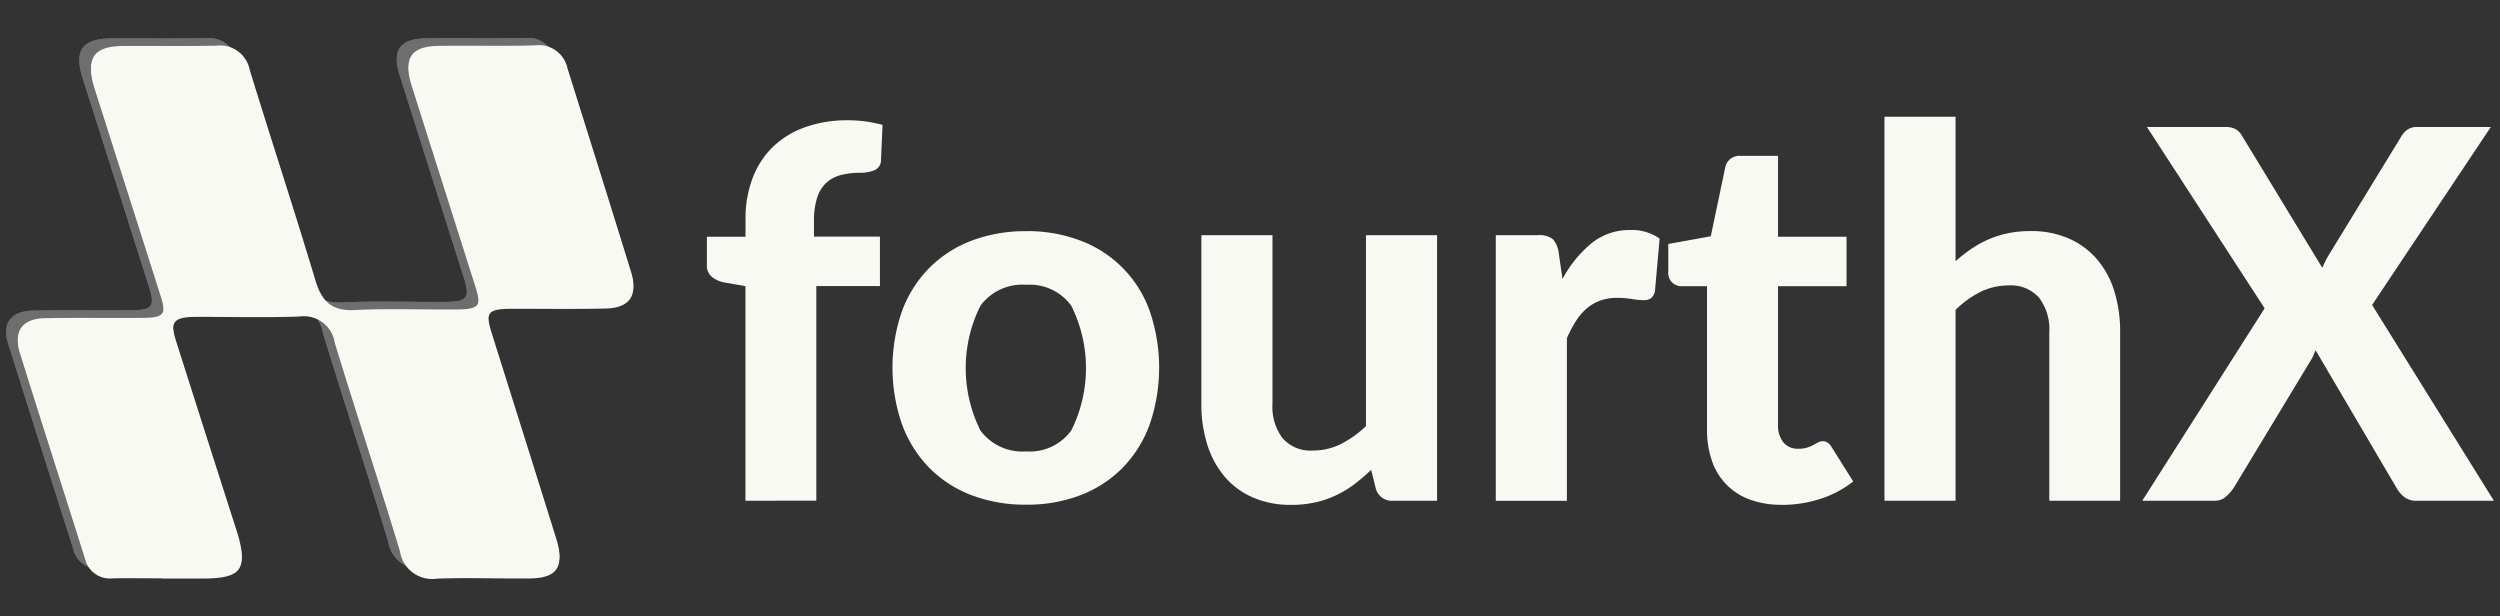 <svg xmlns="http://www.w3.org/2000/svg" xmlns:xlink="http://www.w3.org/1999/xlink" width="146" height="36" viewBox="0 0 146 36">
  <rect x="0" y="0" width="146" height="36" fill="#333333" stroke="none"/>
  <defs>
    <clipPath id="clip-path">
      <rect id="Rectangle_10" data-name="Rectangle 10" width="145.286" height="31.59" fill="none"/>
    </clipPath>
    <clipPath id="clip-path-3">
      <rect id="Rectangle_8" data-name="Rectangle 8" width="35.939" height="31.011" fill="none"/>
    </clipPath>
    <clipPath id="clip-logo_1024_3">
      <rect width="146" height="36"/>
    </clipPath>
  </defs>
  <g id="logo_1024_3" data-name="logo 1024 – 3" clip-path="url(#clip-logo_1024_3)">
    <g id="Group_29" data-name="Group 29" transform="translate(0.357 2.205)">
      <g id="Group_26" data-name="Group 26" clip-path="url(#clip-path)">
        <g id="Group_25" data-name="Group 25">
          <g id="Group_24" data-name="Group 24" clip-path="url(#clip-path)">
            <path id="Path_32" data-name="Path 32" d="M295.488,56.766V44.235l-1.2-.211a1.677,1.677,0,0,1-.76-.331.844.844,0,0,1-.293-.692V41.347h2.256V40.324a6.635,6.635,0,0,1,.414-2.4,5,5,0,0,1,1.181-1.82,5.23,5.23,0,0,1,1.88-1.151,7.294,7.294,0,0,1,2.512-.406,7.522,7.522,0,0,1,1.03.068,7.8,7.8,0,0,1,.985.2l-.09,2.046a.632.632,0,0,1-.4.609,2.247,2.247,0,0,1-.82.143,4.385,4.385,0,0,0-1.136.135,1.969,1.969,0,0,0-.85.459,2.038,2.038,0,0,0-.527.873,4.413,4.413,0,0,0-.18,1.361v.9h3.851v2.888h-3.715v12.53Z" transform="translate(-252.31 -29.727)" fill="#f9f9f4"/>
            <path id="Path_33" data-name="Path 33" d="M378.755,80.9a8.682,8.682,0,0,1,3.174.557,6.832,6.832,0,0,1,4.031,4.091,10.229,10.229,0,0,1,0,6.656,7.09,7.09,0,0,1-1.579,2.52,6.925,6.925,0,0,1-2.452,1.594,8.686,8.686,0,0,1-3.174.557,8.788,8.788,0,0,1-3.2-.557,6.907,6.907,0,0,1-2.46-1.594,7.171,7.171,0,0,1-1.587-2.52,10.1,10.1,0,0,1,0-6.656,7.109,7.109,0,0,1,1.587-2.5,6.961,6.961,0,0,1,2.46-1.587,8.784,8.784,0,0,1,3.2-.557m0,12.861a2.993,2.993,0,0,0,2.632-1.226,8.156,8.156,0,0,0,0-7.28,2.994,2.994,0,0,0-2.632-1.226,3.041,3.041,0,0,0-2.677,1.226,8.156,8.156,0,0,0,0,7.28,3.041,3.041,0,0,0,2.677,1.226" transform="translate(-319.18 -69.607)" fill="#f9f9f4"/>
            <path id="Path_34" data-name="Path 34" d="M513.949,82.621V98.13h-2.557a.967.967,0,0,1-1.023-.722l-.271-1.083a10.5,10.5,0,0,1-.963.827,6.17,6.17,0,0,1-1.061.647,5.8,5.8,0,0,1-1.218.421,6.353,6.353,0,0,1-1.422.15,5.5,5.5,0,0,1-2.249-.436,4.514,4.514,0,0,1-1.647-1.218,5.383,5.383,0,0,1-1.008-1.865,7.773,7.773,0,0,1-.346-2.376V82.621h4.152v9.853a3.054,3.054,0,0,0,.594,2.008,2.167,2.167,0,0,0,1.768.715,3.616,3.616,0,0,0,1.64-.384,5.99,5.99,0,0,0,1.459-1.045V82.621Z" transform="translate(-430.381 -71.091)" fill="#f9f9f4"/>
            <path id="Path_35" data-name="Path 35" d="M627.283,83.323a6.943,6.943,0,0,1,1.7-2.091,3.513,3.513,0,0,1,2.256-.767,2.783,2.783,0,0,1,1.715.5l-.271,3.069a.7.7,0,0,1-.233.414.724.724,0,0,1-.429.113,5.025,5.025,0,0,1-.692-.068,5.706,5.706,0,0,0-.842-.068,2.894,2.894,0,0,0-1.015.166,2.555,2.555,0,0,0-.79.466,3.365,3.365,0,0,0-.624.737,7.027,7.027,0,0,0-.519.993v9.492h-4.152V80.766h2.452a1.285,1.285,0,0,1,.873.226,1.424,1.424,0,0,1,.346.782Z" transform="translate(-536.39 -69.236)" fill="#f9f9f4"/>
            <path id="Path_36" data-name="Path 36" d="M702.223,69.8a5.237,5.237,0,0,1-1.865-.308,3.618,3.618,0,0,1-2.211-2.264,5.5,5.5,0,0,1-.286-1.835V57.034H696.4a.765.765,0,0,1-.8-.842V54.567l2.482-.451.842-4.016a.839.839,0,0,1,.918-.677h2.166v4.723h4v2.888h-4v8.093a1.566,1.566,0,0,0,.308,1.023,1.073,1.073,0,0,0,.88.376,1.684,1.684,0,0,0,.512-.068,2.046,2.046,0,0,0,.361-.15q.15-.082.278-.15a.555.555,0,0,1,.263-.068.522.522,0,0,1,.3.083.924.924,0,0,1,.241.278l1.249,1.986a6.1,6.1,0,0,1-1.941,1.023,7.328,7.328,0,0,1-2.241.346" transform="translate(-598.528 -42.525)" fill="#f9f9f4"/>
            <path id="Path_37" data-name="Path 37" d="M790.187,41.478a8.789,8.789,0,0,1,.91-.715,6.159,6.159,0,0,1,1.008-.557,5.863,5.863,0,0,1,1.143-.361,6.413,6.413,0,0,1,1.316-.128,5.453,5.453,0,0,1,2.241.436,4.609,4.609,0,0,1,1.647,1.218,5.23,5.23,0,0,1,1.008,1.865,7.941,7.941,0,0,1,.338,2.377v9.853h-4.137V45.615a3.03,3.03,0,0,0-.6-2.008,2.191,2.191,0,0,0-1.775-.715,3.676,3.676,0,0,0-1.64.376,5.655,5.655,0,0,0-1.459,1.053V55.467h-4.152V33.039h4.152Z" transform="translate(-676.339 -28.428)" fill="#f9f9f4"/>
            <path id="Path_38" data-name="Path 38" d="M914.462,59.177h-4.513a1.122,1.122,0,0,1-.73-.226,1.768,1.768,0,0,1-.444-.527l-4.723-8.033q-.075.166-.143.323a1.825,1.825,0,0,1-.158.293l-4.483,7.416a2.815,2.815,0,0,1-.459.519.971.971,0,0,1-.669.233h-4.212l7.145-11.237L894.2,37.35h4.513a1.388,1.388,0,0,1,.662.12,1.093,1.093,0,0,1,.376.391l4.693,7.717q.075-.18.165-.369a4.237,4.237,0,0,1,.211-.384l4.212-6.889a1.343,1.343,0,0,1,.4-.444.954.954,0,0,1,.534-.143h4.317l-6.934,10.394Z" transform="translate(-769.176 -32.138)" fill="#f9f9f4"/>
            <g id="Group_23" data-name="Group 23" opacity="0.29">
              <g id="Group_22" data-name="Group 22">
                <g id="Group_21" data-name="Group 21" clip-path="url(#clip-path-3)">
                  <path id="Path_39" data-name="Path 39" d="M8.421,30.991v.015h2.29c2.366,0,2.748-.515,2.04-2.721q-1.765-5.5-3.513-11c-.4-1.264-.169-1.558,1.177-1.561,2.008,0,4.019.051,6.025-.021A1.826,1.826,0,0,1,18.5,17.238c1.239,4.067,2.575,8.1,3.807,12.173a1.9,1.9,0,0,0,2.155,1.6c1.805-.067,3.615.006,5.422-.012,1.561-.015,2.027-.651,1.565-2.134-1.251-4.02-2.521-8.034-3.783-12.051-.416-1.326-.248-1.556,1.142-1.561,1.848-.006,3.7.027,5.543-.019,1.331-.033,1.842-.732,1.463-1.962-1.227-3.984-2.481-7.96-3.727-11.938A1.7,1.7,0,0,0,30.216,0c-1.886.056-3.775,0-5.662.031C23,.056,22.518.714,22.978,2.174q1.86,5.909,3.745,11.811c.379,1.2.226,1.428-1.038,1.44-2.008.018-4.02-.064-6.024.035-1.35.066-1.923-.519-2.291-1.742C16.136,9.608,14.8,5.531,13.535,1.431A1.756,1.756,0,0,0,11.6.023C9.792.056,7.984.031,6.177.038,4.427.046,3.946.733,4.48,2.4Q6.421,8.477,8.346,14.555c.356,1.123.2,1.35-1,1.362-1.928.018-3.857-.016-5.784.019C.311,15.957-.25,16.667.1,17.8c1.254,4.021,2.547,8.03,3.814,12.046A1.483,1.483,0,0,0,5.529,31c.963-.021,1.928,0,2.892,0" transform="translate(0 0)" fill="#fff"/>
                  <path id="Path_40" data-name="Path 40" d="M8.421,30.991c-.964,0-1.929-.016-2.892,0a1.483,1.483,0,0,1-1.611-1.15C2.65,25.829,1.358,21.82.1,17.8c-.353-1.133.207-1.842,1.461-1.865,1.928-.035,3.856,0,5.784-.019,1.2-.011,1.353-.238,1-1.362Q6.418,8.478,4.48,2.4C3.946.733,4.427.046,6.177.038,7.984.031,9.792.056,11.6.023a1.756,1.756,0,0,1,1.936,1.408c1.26,4.1,2.6,8.177,3.835,12.286.368,1.223.941,1.809,2.291,1.742,2-.1,4.016-.016,6.024-.035,1.264-.012,1.417-.244,1.038-1.44q-1.874-5.9-3.745-11.811C22.518.714,23,.056,24.554.032,26.441,0,28.33.057,30.216,0a1.7,1.7,0,0,1,1.874,1.33c1.246,3.978,2.5,7.954,3.727,11.938.379,1.23-.132,1.929-1.463,1.962-1.847.046-3.7.013-5.543.019-1.391,0-1.558.235-1.142,1.561,1.261,4.017,2.531,8.031,3.783,12.051.462,1.483,0,2.119-1.565,2.134-1.807.018-3.617-.055-5.422.012a1.9,1.9,0,0,1-2.155-1.6C21.078,25.342,19.742,21.3,18.5,17.238A1.826,1.826,0,0,0,16.44,15.7c-2.006.072-4.016.016-6.025.021-1.346,0-1.578.3-1.177,1.561q1.743,5.5,3.513,11c.708,2.206.326,2.722-2.04,2.721H8.421Z" transform="translate(0 0)" fill="#fff"/>
                </g>
              </g>
            </g>
            <path id="Path_41" data-name="Path 41" d="M13.372,34.142v.015h2.29c2.366,0,2.748-.515,2.04-2.721q-1.765-5.5-3.513-11c-.4-1.264-.169-1.558,1.177-1.561,2.008,0,4.019.051,6.025-.021a1.826,1.826,0,0,1,2.063,1.535c1.239,4.067,2.575,8.1,3.807,12.173a1.9,1.9,0,0,0,2.155,1.6c1.805-.067,3.615.006,5.422-.012,1.561-.015,2.027-.651,1.565-2.134-1.251-4.02-2.521-8.034-3.783-12.051-.416-1.326-.248-1.556,1.142-1.561,1.848-.006,3.7.027,5.543-.019,1.331-.033,1.842-.732,1.463-1.962-1.227-3.984-2.481-7.96-3.727-11.938a1.7,1.7,0,0,0-1.874-1.33c-1.886.056-3.775,0-5.662.031-1.557.024-2.036.682-1.576,2.141q1.86,5.909,3.745,11.811c.379,1.2.226,1.428-1.038,1.44-2.008.018-4.02-.064-6.024.035-1.35.066-1.923-.519-2.291-1.742-1.234-4.108-2.575-8.185-3.835-12.286A1.756,1.756,0,0,0,16.55,3.174c-1.807.034-3.615.008-5.423.016-1.749.008-2.231.694-1.7,2.366q1.941,6.073,3.865,12.151c.356,1.123.2,1.35-1,1.362-1.928.018-3.857-.016-5.784.019-1.254.023-1.815.732-1.461,1.865C6.309,24.971,7.6,28.98,8.869,33a1.483,1.483,0,0,0,1.611,1.15c.963-.021,1.928,0,2.892,0" transform="translate(-4.26 -2.711)" fill="#f9f9f4"/>
            <path id="Path_42" data-name="Path 42" d="M13.372,35.142c-.964,0-1.929-.016-2.892,0A1.483,1.483,0,0,1,8.869,34C7.6,29.98,6.309,25.971,5.055,21.95c-.353-1.133.207-1.842,1.461-1.865,1.928-.035,3.856,0,5.784-.019,1.2-.011,1.353-.238,1-1.362Q11.369,12.629,9.431,6.555C8.9,4.884,9.378,4.2,11.128,4.189c1.808-.008,3.616.018,5.423-.016a1.756,1.756,0,0,1,1.936,1.408c1.26,4.1,2.6,8.177,3.835,12.286.368,1.223.941,1.809,2.291,1.742,2-.1,4.016-.016,6.024-.035,1.264-.012,1.417-.244,1.038-1.44Q29.8,12.23,27.929,6.325c-.459-1.46.019-2.117,1.576-2.141,1.887-.029,3.776.025,5.662-.031a1.7,1.7,0,0,1,1.874,1.33c1.246,3.978,2.5,7.954,3.727,11.938.379,1.23-.132,1.929-1.463,1.962-1.847.046-3.7.013-5.543.019-1.391,0-1.558.235-1.142,1.561,1.261,4.017,2.531,8.031,3.783,12.051.462,1.483,0,2.119-1.565,2.134-1.807.018-3.617-.055-5.422.012a1.9,1.9,0,0,1-2.155-1.6c-1.231-4.069-2.568-8.106-3.807-12.173a1.826,1.826,0,0,0-2.063-1.535c-2.006.072-4.016.016-6.025.021-1.346,0-1.578.3-1.177,1.561q1.743,5.5,3.513,11c.708,2.206.326,2.722-2.04,2.721h-2.29Z" transform="translate(-4.26 -3.572)" fill="#f9f9f4"/>
          </g>
        </g>
      </g>
    </g>
  </g>
</svg>
